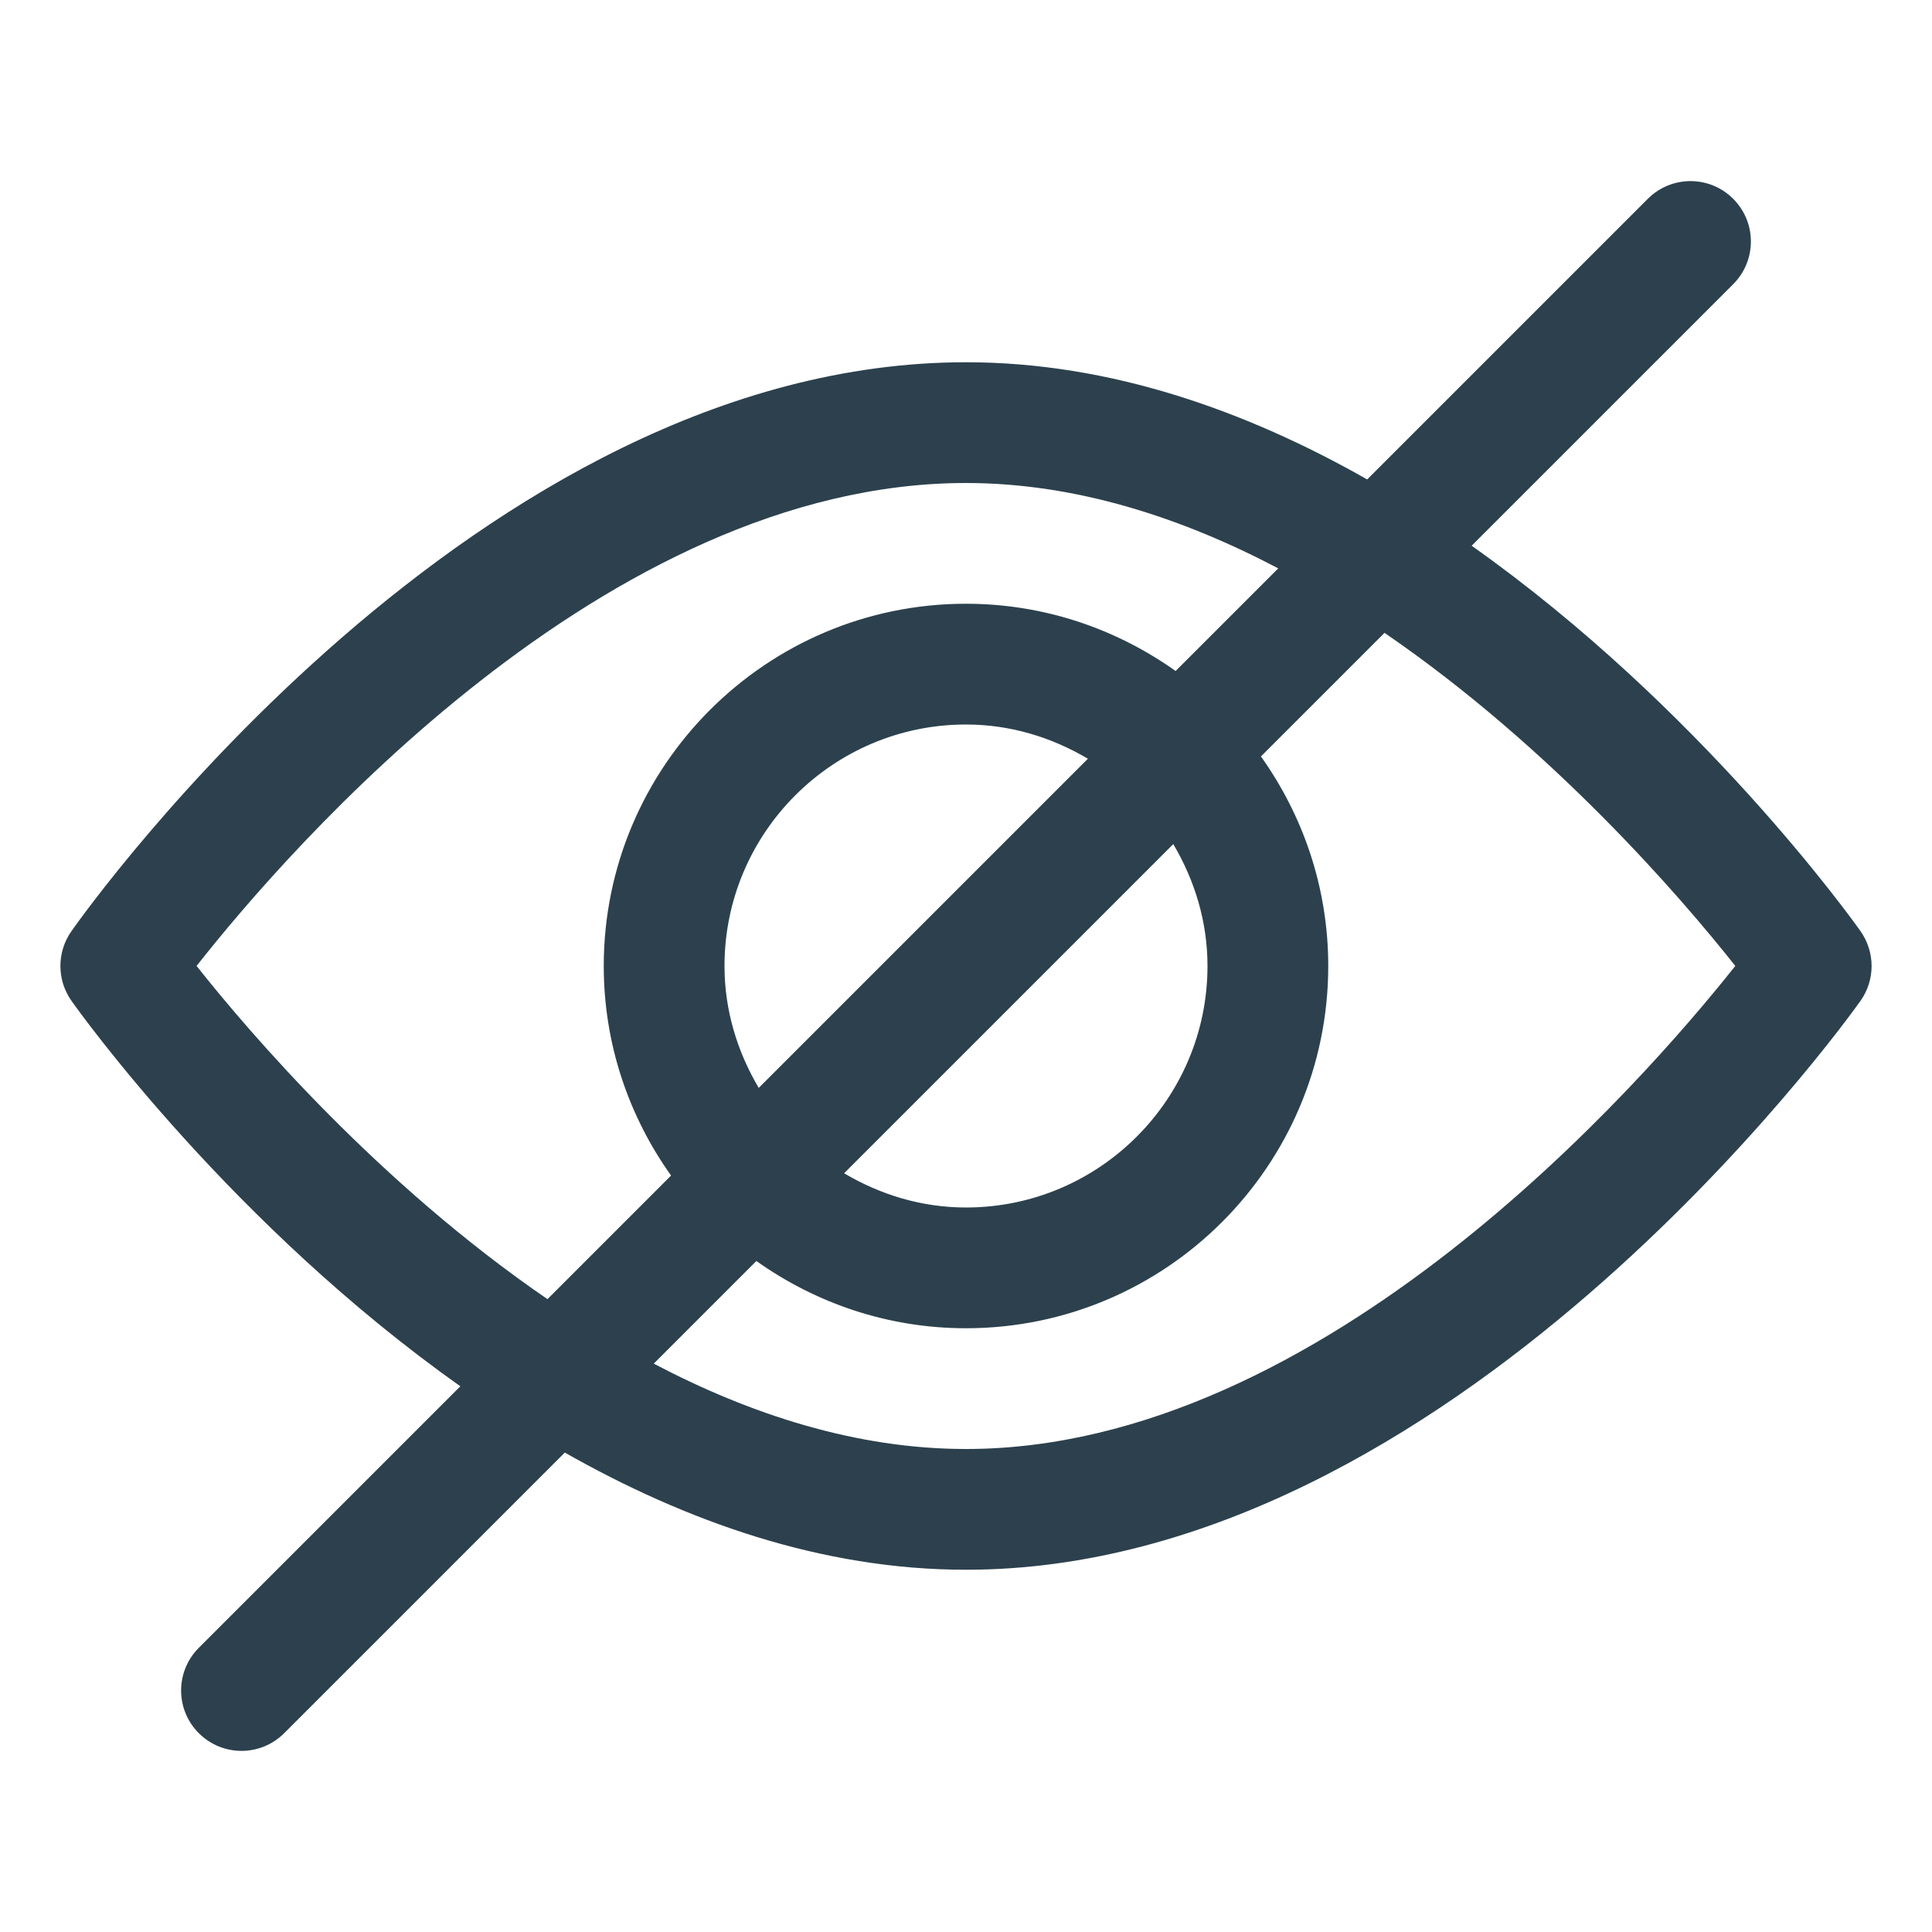 <svg xmlns="http://www.w3.org/2000/svg" viewBox="0 0 32 32"><path fill="#2C414D" d="M28.707 3.293c-.391-.391-1.023-.391-1.414 0l-4.648 4.648C20.649 6.808 18.397 6 16 6 7.897 6 1.452 15.04 1.182 15.425c-.243.346-.242.807.002 1.152.166.236 2.673 3.72 6.441 6.384l-4.332 4.332c-.391.391-.391 1.023 0 1.414.195.195.451.293.707.293s.512-.098.707-.293l4.648-4.648C11.351 25.192 13.603 26 16 26c8.021 0 14.541-9.036 14.814-9.42.247-.346.247-.81.002-1.157-.166-.236-2.673-3.72-6.441-6.384l4.332-4.332c.391-.391.391-1.023 0-1.414zM3.256 15.999C4.771 14.074 10.029 8 16 8c1.815 0 3.568.571 5.172 1.414l-1.7 1.7C18.49 10.416 17.294 10 16 10c-3.309 0-6 2.691-6 6 0 1.294.416 2.49 1.115 3.471l-2.047 2.047c-2.792-1.912-4.932-4.407-5.812-5.519zM20 16c0 2.206-1.794 4-4 4-.74 0-1.424-.215-2.019-.567l5.452-5.452c.352.595.567 1.279.567 2.019zm-8 0c0-2.206 1.794-4 4-4 .74 0 1.424.215 2.019.567l-5.452 5.452C12.215 17.424 12 16.74 12 16zm16.742-.001C27.213 17.926 21.919 24 16 24c-1.815 0-3.568-.571-5.172-1.414l1.7-1.7C13.51 21.584 14.706 22 16 22c3.309 0 6-2.691 6-6 0-1.294-.416-2.49-1.115-3.471l2.047-2.047c2.79 1.911 4.929 4.403 5.81 5.517z"/></svg>